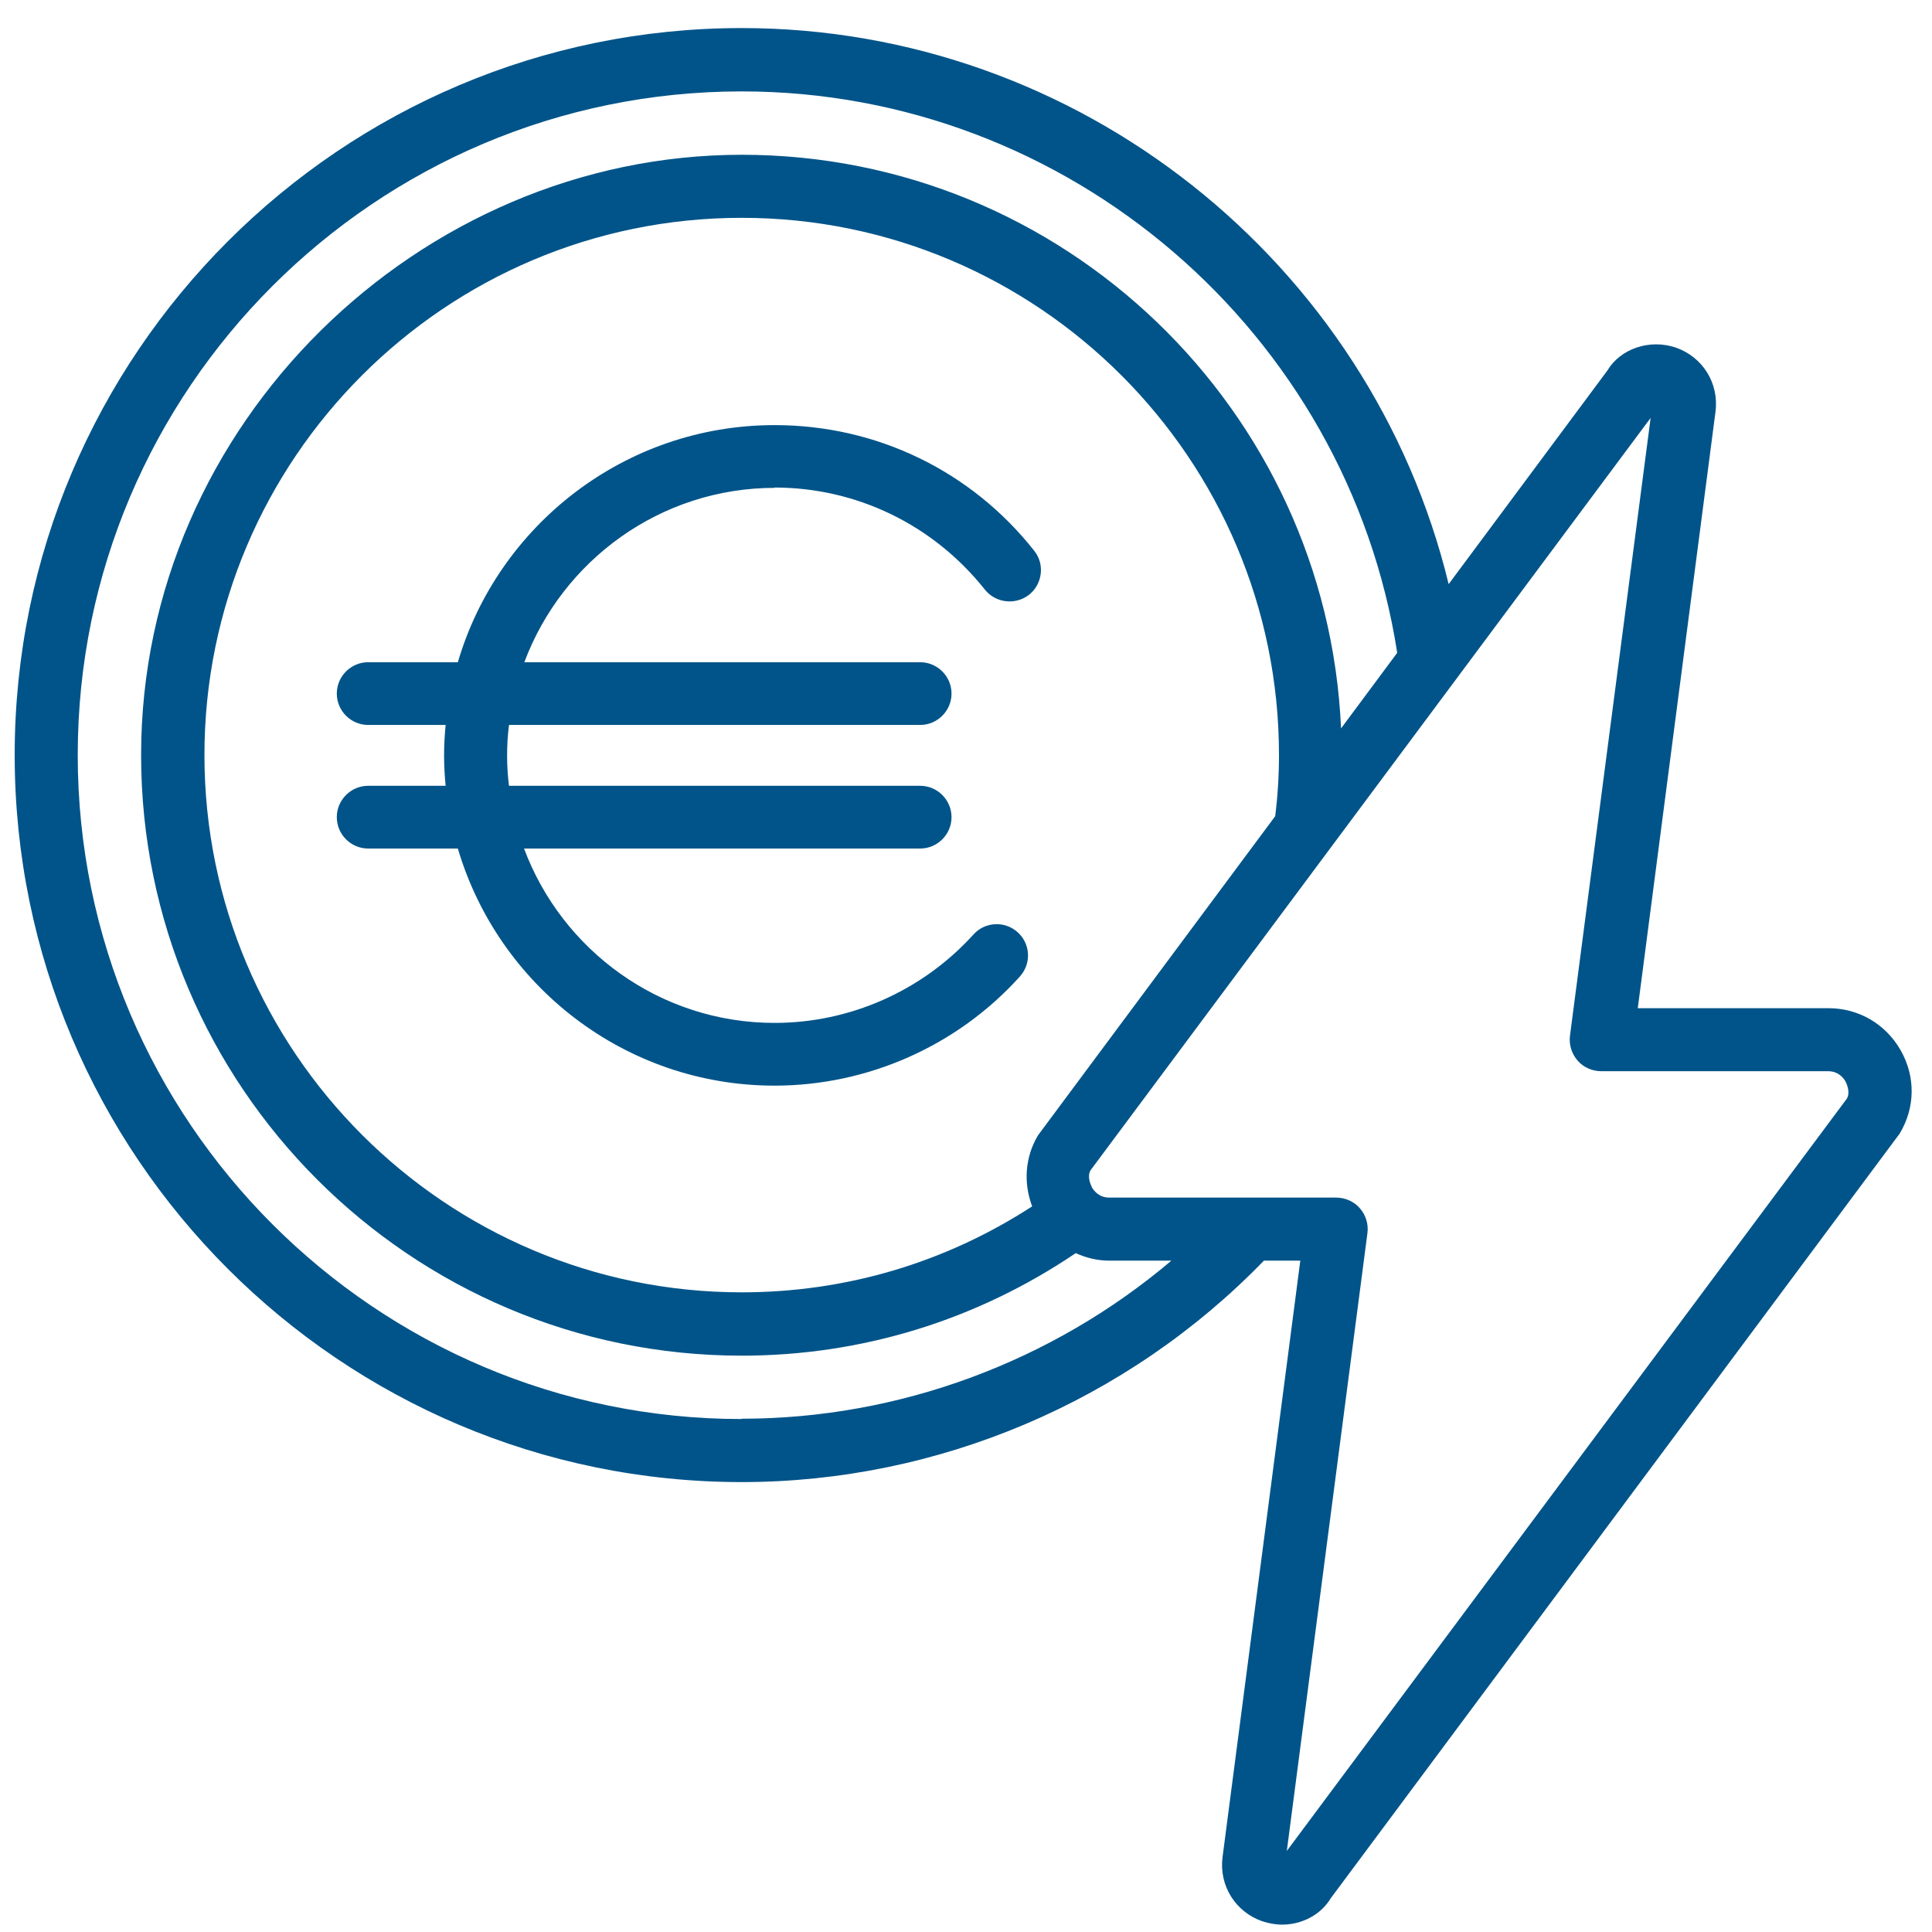 <?xml version="1.0" encoding="UTF-8"?>
<svg xmlns="http://www.w3.org/2000/svg" width="55" height="55" viewBox="0 0 55 55" fill="none">
  <g clip-path="url(#clip0_5174_963)">
    <path d="M52.052 28.701H46.624L48.838 11.71C48.936 10.906 48.472 10.165 47.713 9.897C46.954 9.638 46.124 9.933 45.758 10.549L41.24 16.629C39.017 7.468 30.713 0.799 21.115 0.799C9.704 0.799 0.418 10.085 0.418 21.495C0.418 32.906 9.704 42.192 21.115 42.192C26.704 42.192 32.097 39.897 35.981 35.888H37.017L34.802 52.879C34.704 53.683 35.169 54.424 35.927 54.692C36.115 54.754 36.311 54.79 36.499 54.79C37.07 54.79 37.606 54.504 37.883 54.04L54.079 32.272C54.526 31.531 54.535 30.647 54.106 29.897C53.677 29.147 52.91 28.701 52.052 28.701ZM21.115 40.397C10.695 40.397 2.213 31.915 2.213 21.495C2.213 11.076 10.695 2.602 21.115 2.602C30.41 2.602 38.356 9.451 39.776 18.584L38.177 20.736C37.776 11.665 30.285 4.406 21.115 4.406C11.945 4.406 4.017 12.067 4.017 21.495C4.017 30.924 11.686 38.593 21.115 38.593C24.544 38.593 27.811 37.576 30.624 35.674C30.919 35.808 31.24 35.888 31.579 35.888H33.347C29.954 38.763 25.597 40.388 21.115 40.388V40.397ZM29.552 32.317C29.177 32.942 29.133 33.674 29.383 34.343C26.919 35.942 24.088 36.79 21.115 36.79C12.677 36.79 5.82 29.924 5.82 21.495C5.82 13.067 12.677 6.201 21.115 6.201C29.552 6.201 36.41 13.067 36.41 21.495C36.41 22.084 36.374 22.665 36.302 23.236L29.552 32.317ZM52.579 31.272L36.633 52.692L38.927 35.111C38.963 34.852 38.883 34.593 38.713 34.397C38.544 34.201 38.294 34.093 38.035 34.093H31.579C31.285 34.093 31.142 33.897 31.088 33.808C31.044 33.718 30.945 33.495 31.044 33.317L46.99 11.897L44.695 29.477C44.66 29.736 44.74 29.995 44.91 30.192C45.079 30.388 45.329 30.495 45.588 30.495H52.044C52.338 30.495 52.481 30.692 52.535 30.781C52.579 30.87 52.677 31.093 52.579 31.272Z" fill="#015489"></path>
    <path d="M22.043 13.879C24.392 13.879 26.57 14.942 28.034 16.781C28.338 17.165 28.9 17.236 29.293 16.933C29.677 16.629 29.749 16.067 29.445 15.683C27.65 13.406 24.954 12.102 22.052 12.102C17.784 12.102 14.177 14.96 13.034 18.852H10.481C9.99 18.852 9.588 19.254 9.588 19.745C9.588 20.236 9.99 20.638 10.481 20.638H12.686C12.659 20.924 12.642 21.21 12.642 21.504C12.642 21.799 12.659 22.085 12.686 22.37H10.481C9.99 22.37 9.588 22.772 9.588 23.263C9.588 23.754 9.99 24.156 10.481 24.156H13.034C14.186 28.058 17.793 30.906 22.052 30.906C24.704 30.906 27.258 29.772 29.034 27.799C29.365 27.433 29.338 26.87 28.972 26.54C28.606 26.21 28.043 26.236 27.713 26.602C26.267 28.201 24.204 29.12 22.052 29.12C18.784 29.12 15.999 27.049 14.918 24.156H26.195C26.686 24.156 27.088 23.754 27.088 23.263C27.088 22.772 26.686 22.37 26.195 22.37H14.49C14.454 22.085 14.436 21.799 14.436 21.504C14.436 21.21 14.454 20.924 14.49 20.638H26.195C26.686 20.638 27.088 20.236 27.088 19.745C27.088 19.254 26.686 18.852 26.195 18.852H14.927C16.008 15.96 18.793 13.888 22.061 13.888L22.043 13.879Z" fill="#015489"></path>
  </g>
  <defs>
    <clipPath id="clip0_5174_963">
      <rect width="54" height="54" fill="white" transform="translate(0.418 0.799)"></rect>
    </clipPath>
  </defs>
</svg>
